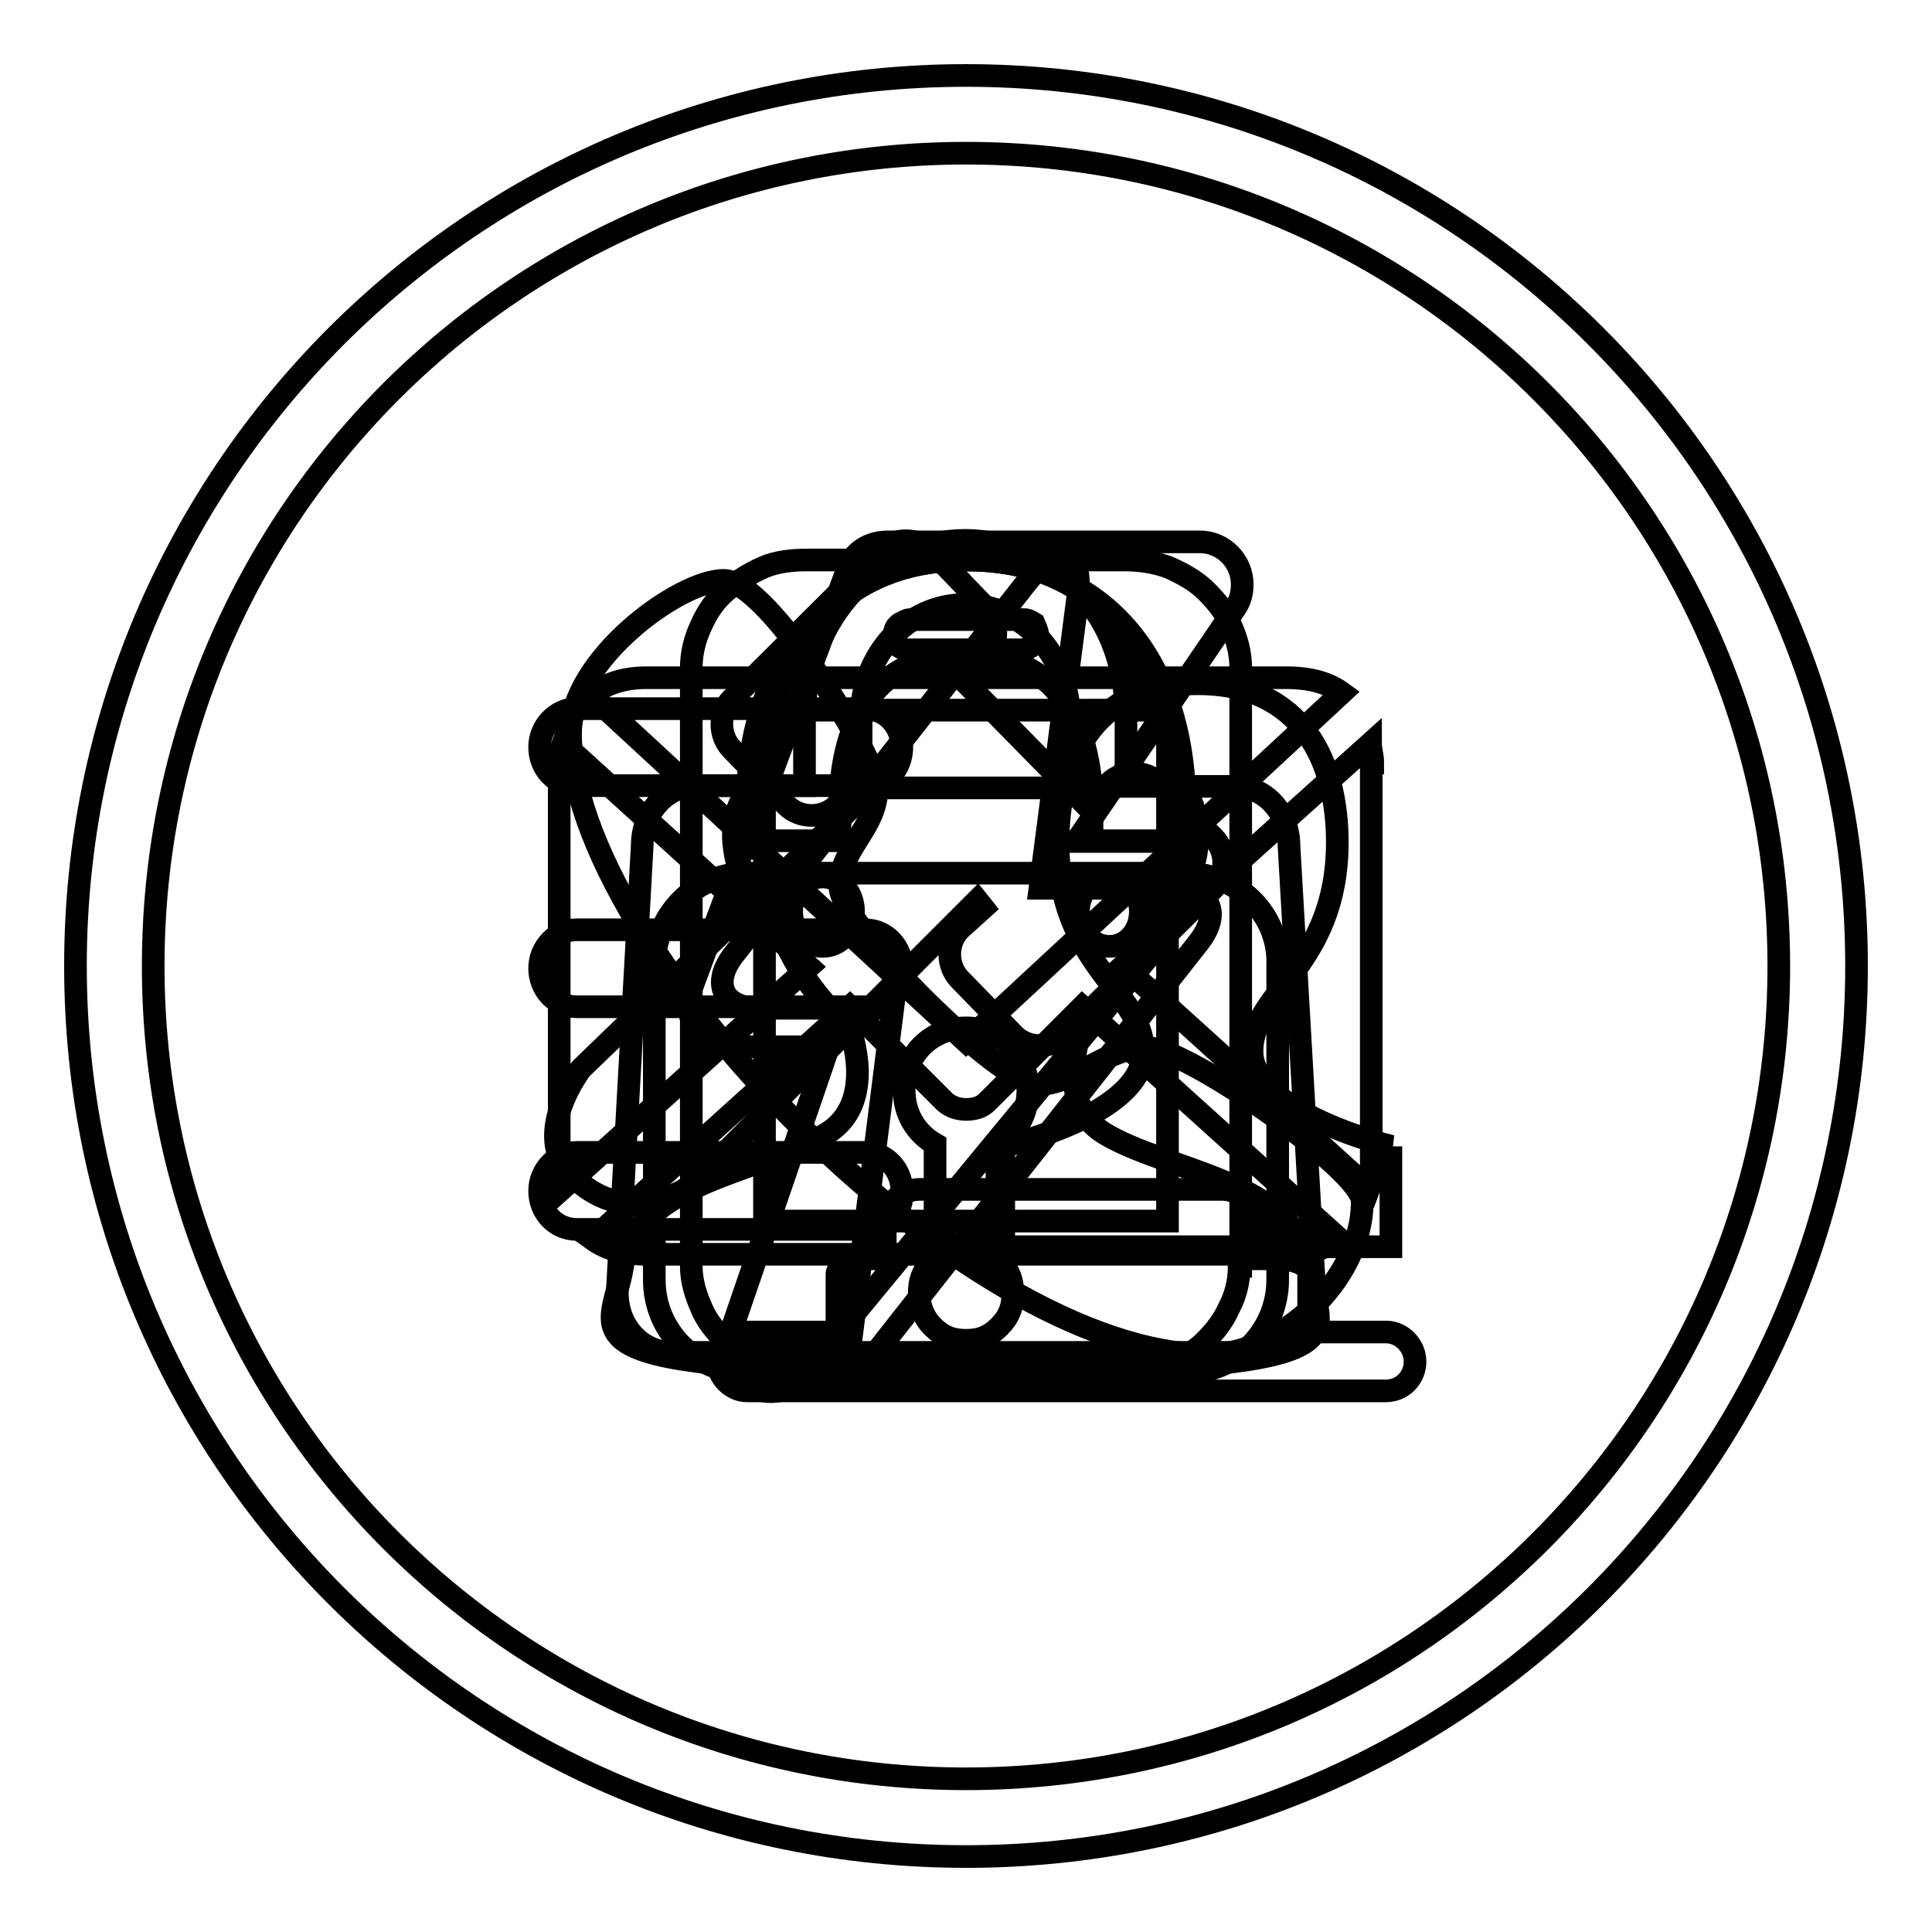 <?xml version="1.0" encoding="utf-8"?>
<!-- Svg Vector Icons : http://www.onlinewebfonts.com/icon -->
<!DOCTYPE svg PUBLIC "-//W3C//DTD SVG 1.1//EN" "http://www.w3.org/Graphics/SVG/1.1/DTD/svg11.dtd">
<svg version="1.1" xmlns="http://www.w3.org/2000/svg" xmlns:xlink="http://www.w3.org/1999/xlink" x="0px" y="0px" viewBox="0 0 256 256" enable-background="new 0 0 256 256" xml:space="preserve">
<g><g><path stroke-width="3" fill-opacity="0" stroke="#000000"  d="M128,10C62.8,10,10,62.8,10,128c0,65.2,52.8,118,118,118c65.2,0,118-52.8,118-118C246,62.8,193.2,10,128,10z M128,235.7c-59.5,0-107.7-48.2-107.7-107.7S68.5,20.3,128,20.3S235.7,68.5,235.7,128S187.5,235.7,128,235.7z"/><path stroke-width="3" fill-opacity="0" stroke="#000000"  d="M111.3,107c0-6.2,1.5-20.3,16.7-20.3c14.4,0,16.7,12.8,16.7,20.3v4.4H157V107c0-20-11.3-32.8-29-32.8c-17.7,0-29,12.8-29,32.8v4.4h12.3L111.3,107L111.3,107z M157,115.7H99c-6.9,0-12.3,5.6-12.3,12.3v41.6c0,6.9,5.6,12.3,12.3,12.3h58c6.9,0,12.3-5.6,12.3-12.3V128C169.6,121.1,163.9,115.7,157,115.7z M132.1,151.6v9.5c0,2.3-1.8,4.1-4.1,4.1s-4.1-1.8-4.1-4.1v-9.5c-2.6-1.5-4.1-4.1-4.1-7.2c0-4.6,3.6-8.2,8.2-8.2c4.6,0,8.2,3.6,8.2,8.2C136.2,147.7,134.7,150.3,132.1,151.6z"/><path stroke-width="3" fill-opacity="0" stroke="#000000"  d="M158.8,124.9c3.1-3.9,1.5-7.2-3.3-7.2h-17.7l4.9-37.7c1-7.4-2-8.7-6.7-2.8l-38.7,49.2c-3.1,3.9-1.5,7.2,3.3,7.2h17.7l-5.6,44.4c-0.5,3.6,1,4.4,3.3,1.3L158.8,124.9z"/><path stroke-width="3" fill-opacity="0" stroke="#000000"  d="M164.2,167.8c0,2-0.5,3.9-1.3,5.4c-0.8,1.8-1.8,3.1-3.3,4.6c-1.3,1.3-3.1,2.3-4.9,3.1c-1.5,0.8-3.6,1-5.6,1H107c-2,0-4.1-0.3-5.9-1c-1.8-0.8-3.6-1.8-4.9-3.1c-1.3-1.3-2.6-2.8-3.3-4.6c-0.8-1.8-1.3-3.6-1.3-5.4V88.5c0-2,0.5-3.9,1.3-5.6c0.8-1.8,1.8-3.3,3.3-4.6c1.5-1.3,3.1-2.3,4.9-3.1c1.8-0.8,3.9-1,5.9-1H149c2,0,4.1,0.3,5.9,1c1.8,0.8,3.6,1.8,4.9,3.1c1.3,1.3,2.6,2.8,3.3,4.6c0.8,1.8,1.3,3.6,1.3,5.6v79.3L164.2,167.8L164.2,167.8z M154.7,94.1h-53.4v67.7h53.4V94.1L154.7,94.1z M128,165.2c-1.5,0-3.1,0.5-4.4,1.8c-1.3,1.3-1.8,2.6-1.8,4.4c0,1.5,0.5,3.1,1.8,4.4c1.3,1.3,2.6,1.8,4.4,1.8c1.8,0,3.1-0.5,4.4-1.8c1.3-1.3,1.8-2.6,1.8-4.4c0-1.8-0.5-3.1-1.8-4.4C131.1,165.7,129.8,165.2,128,165.2L128,165.2z M137.5,84.1c0-0.5-0.3-1-0.5-1.5c-0.5-0.3-0.8-0.5-1.3-0.5h-15.1c-0.5,0-0.8,0.3-1.3,0.5c-0.5,0.3-0.8,0.8-0.8,1.5c0,0.8,0.3,1,0.5,1.5c0.5,0.3,0.8,0.5,1.3,0.5h15.1c0.5,0,1-0.3,1.3-0.5C137.2,85.2,137.5,84.7,137.5,84.1z"/><path stroke-width="3" fill-opacity="0" stroke="#000000"  d="M146.2,150.1c-6.4-4.1-3.1-13.3-2.8-14.1c4.6-3.9,8.2-9.2,10.3-15.9c2.3-0.5,4.4-3.6,4.9-7.7c0.5-4.1-0.8-7.9-3.3-8.7c-1-16.7-9.5-29.5-27.2-29.5l0,0l0,0c-17.7,0-26.2,12.8-27.5,29.5c-2.3,1-3.9,4.6-3.3,8.7c0.5,3.9,2.6,6.9,4.9,7.7c2,6.4,5.6,12.1,10.3,15.9c0.3,0.8,3.6,10-2.8,14.1c-8.2,5.1-25.4,6.4-27.2,17.7c-1.5,9.5-10.3,13.8,45.4,14.1l0,0c55.7-0.3,46.9-4.4,45.4-14.1C171.9,156.5,154.4,155.2,146.2,150.1L146.2,150.1z"/><path stroke-width="3" fill-opacity="0" stroke="#000000"  d="M184.4,151.9c0,0-18.5-4.4-18.5-12.6c0-7.9,11.3-11.3,11.3-27.7c0-10.3-4.4-21-18.5-21c-14.4,0-18.5,11-18.5,21c0,16.4,11.3,19.7,11.3,27.7c0,8.5-18.5,12.6-18.5,12.6v13.3h51.3V151.9L184.4,151.9z M114.9,104.1H76.4c-2.8,0-4.9-2.3-4.9-5.1s2.3-5.1,4.9-5.1h38.2c2.8,0,4.9,2.3,4.9,5.1S117.5,104.1,114.9,104.1L114.9,104.1z M114.9,133.4H76.4c-2.8,0-4.9-2.3-4.9-5.1c0-2.8,2.3-5.1,4.9-5.1h38.2c2.8,0,4.9,2.3,4.9,5.1C119.8,131.3,117.5,133.4,114.9,133.4L114.9,133.4z M114.9,162.9H76.4c-2.8,0-4.9-2.3-4.9-5.1c0-2.8,2.3-5.1,4.9-5.1h38.2c2.8,0,4.9,2.3,4.9,5.1C119.8,160.6,117.5,162.9,114.9,162.9L114.9,162.9z"/><path stroke-width="3" fill-opacity="0" stroke="#000000"  d="M102.1,184.4c-1,0-2-0.3-2.8-0.8c-2.3-1.3-3.3-4.1-2.6-6.7l13.1-38.2H96.9c-1.8,0-3.6-1-4.6-2.3c-1-1.5-1.3-3.3-0.8-5.1l20.8-55.9c0.8-2.3,2.8-3.6,5.4-3.6H159c3.1,0,5.6,2.6,5.6,5.6c0,1.3-0.3,2.3-1,3.3l-21,30.8h10.3c2,0,4.1,1.3,5.1,3.3s0.5,4.4-0.8,5.9l-50.8,61.6C105.4,183.7,103.9,184.4,102.1,184.4z"/><path stroke-width="3" fill-opacity="0" stroke="#000000"  d="M130.3,120.3l-3.1,2.8c-1.8,1.8-1.8,4.9,0,6.7l7.2,7.4c1.8,1.8,4.9,1.8,6.7,0l19.7-19.5c1.8-1.8,1.8-4.9,0-6.7l-7.2-7.2c-1.8-1.8-4.9-1.8-6.7,0l-3.1,2.8L127.5,90l3.1-2.8c1.8-1.8,1.8-4.9,0-6.7l-7.2-7.5c-1.8-1.8-4.9-1.8-6.7,0L97,92.6c-1.8,1.8-1.8,4.9,0,6.7l7.2,7.4c1.8,1.8,4.9,1.8,6.7,0l3.1-2.8l1,1l-38,36.7c0,0-6.7,8.7-1.3,14.1c7.9,7.9,16.4,1,16.4,1l37.4-37.4L130.3,120.3z M183.7,176.5h-10.3v-7.7c0-1.3-2-2-4.6-2h-2.3v-4.6c0-2.6-2-4.6-4.6-4.6h-40c-2.6,0-4.6,2-4.6,4.6v4.6h-1.8c-2.6,0-4.6,1-4.6,2v7.7H99c-2.3,0-3.9,1.8-3.9,3.9c0,2,1.8,3.9,3.9,3.9h84.6c2.3,0,3.9-1.8,3.9-3.9C187.5,178.3,185.7,176.5,183.7,176.5z"/><path stroke-width="3" fill-opacity="0" stroke="#000000"  d="M170.8,112.1c0-4.6-3.3-7.9-7.2-7.9h-14.4v-9.2c0-6.4-2-12.3-6.2-16.7c-4.1-4.1-9.5-6.7-15.1-6.7c-11.5,0-21.3,10.5-21.3,23.3v9.2H92.3c-4.1,0-7.2,3.6-7.2,7.9l-3.3,59v0.3c0,4.6,3.3,7.9,7.2,7.9h77.7c4.1,0,7.2-3.6,7.2-7.9l0.3-0.3L170.8,112.1z M109,125.4c-2.3,0-4.1-2-4.1-4.6s1.8-4.6,4.1-4.6c2.3,0,4.1,2,4.1,4.6S111.3,125.4,109,125.4z M141.8,104.4h-27.7v-9.2c0-8.5,6.2-15.1,13.8-15.1c7.7,0,13.8,6.9,13.8,15.1V104.4z M147,125.4c-2.3,0-4.1-2-4.1-4.6s1.8-4.6,4.1-4.6s4.1,2,4.1,4.6C151.1,123.4,149.3,125.4,147,125.4z"/><path stroke-width="3" fill-opacity="0" stroke="#000000"  d="M181.9,101.1c0-1-0.3-1.8-0.3-2.6L148.8,128l32.6,29.5c0.3-0.8,0.3-1.5,0.3-2.6v-53.8H181.9z M128,138l49.8-46.2c-1.8-1.3-4.1-2-7.4-2H85.7c-3.1,0-5.4,0.8-7.4,2.3L128,138z M143.4,133.4L130.8,146c-0.8,0.8-1.8,1-2.8,1c-1,0-2-0.3-2.8-1l0,0l0,0l-12.6-12.6l-34.1,30.8c1.8,1.3,4.1,2,7.2,2h84.6c3.1,0,5.4-0.8,7.2-2L143.4,133.4z M74.6,98.5c-0.3,0.8-0.5,1.5-0.5,2.6v53.9c0,1,0.3,1.8,0.3,2.6l32.8-29.5L74.6,98.5z"/><path stroke-width="3" fill-opacity="0" stroke="#000000"  d="M151.9,138.8c-5.4,0-9.5,4.9-14.4,4.9s-26.2-21-26.2-26.2s4.9-7.7,4.9-13.1c0-3.9-14.4-27.5-20.3-27.5S75.6,87.4,75.6,97.2c0,28.2,52.1,82.3,84.6,82.3c9,0,20.3-9.5,20.3-20.3C180.6,155.2,157.2,138.8,151.9,138.8"/></g></g>
</svg>
